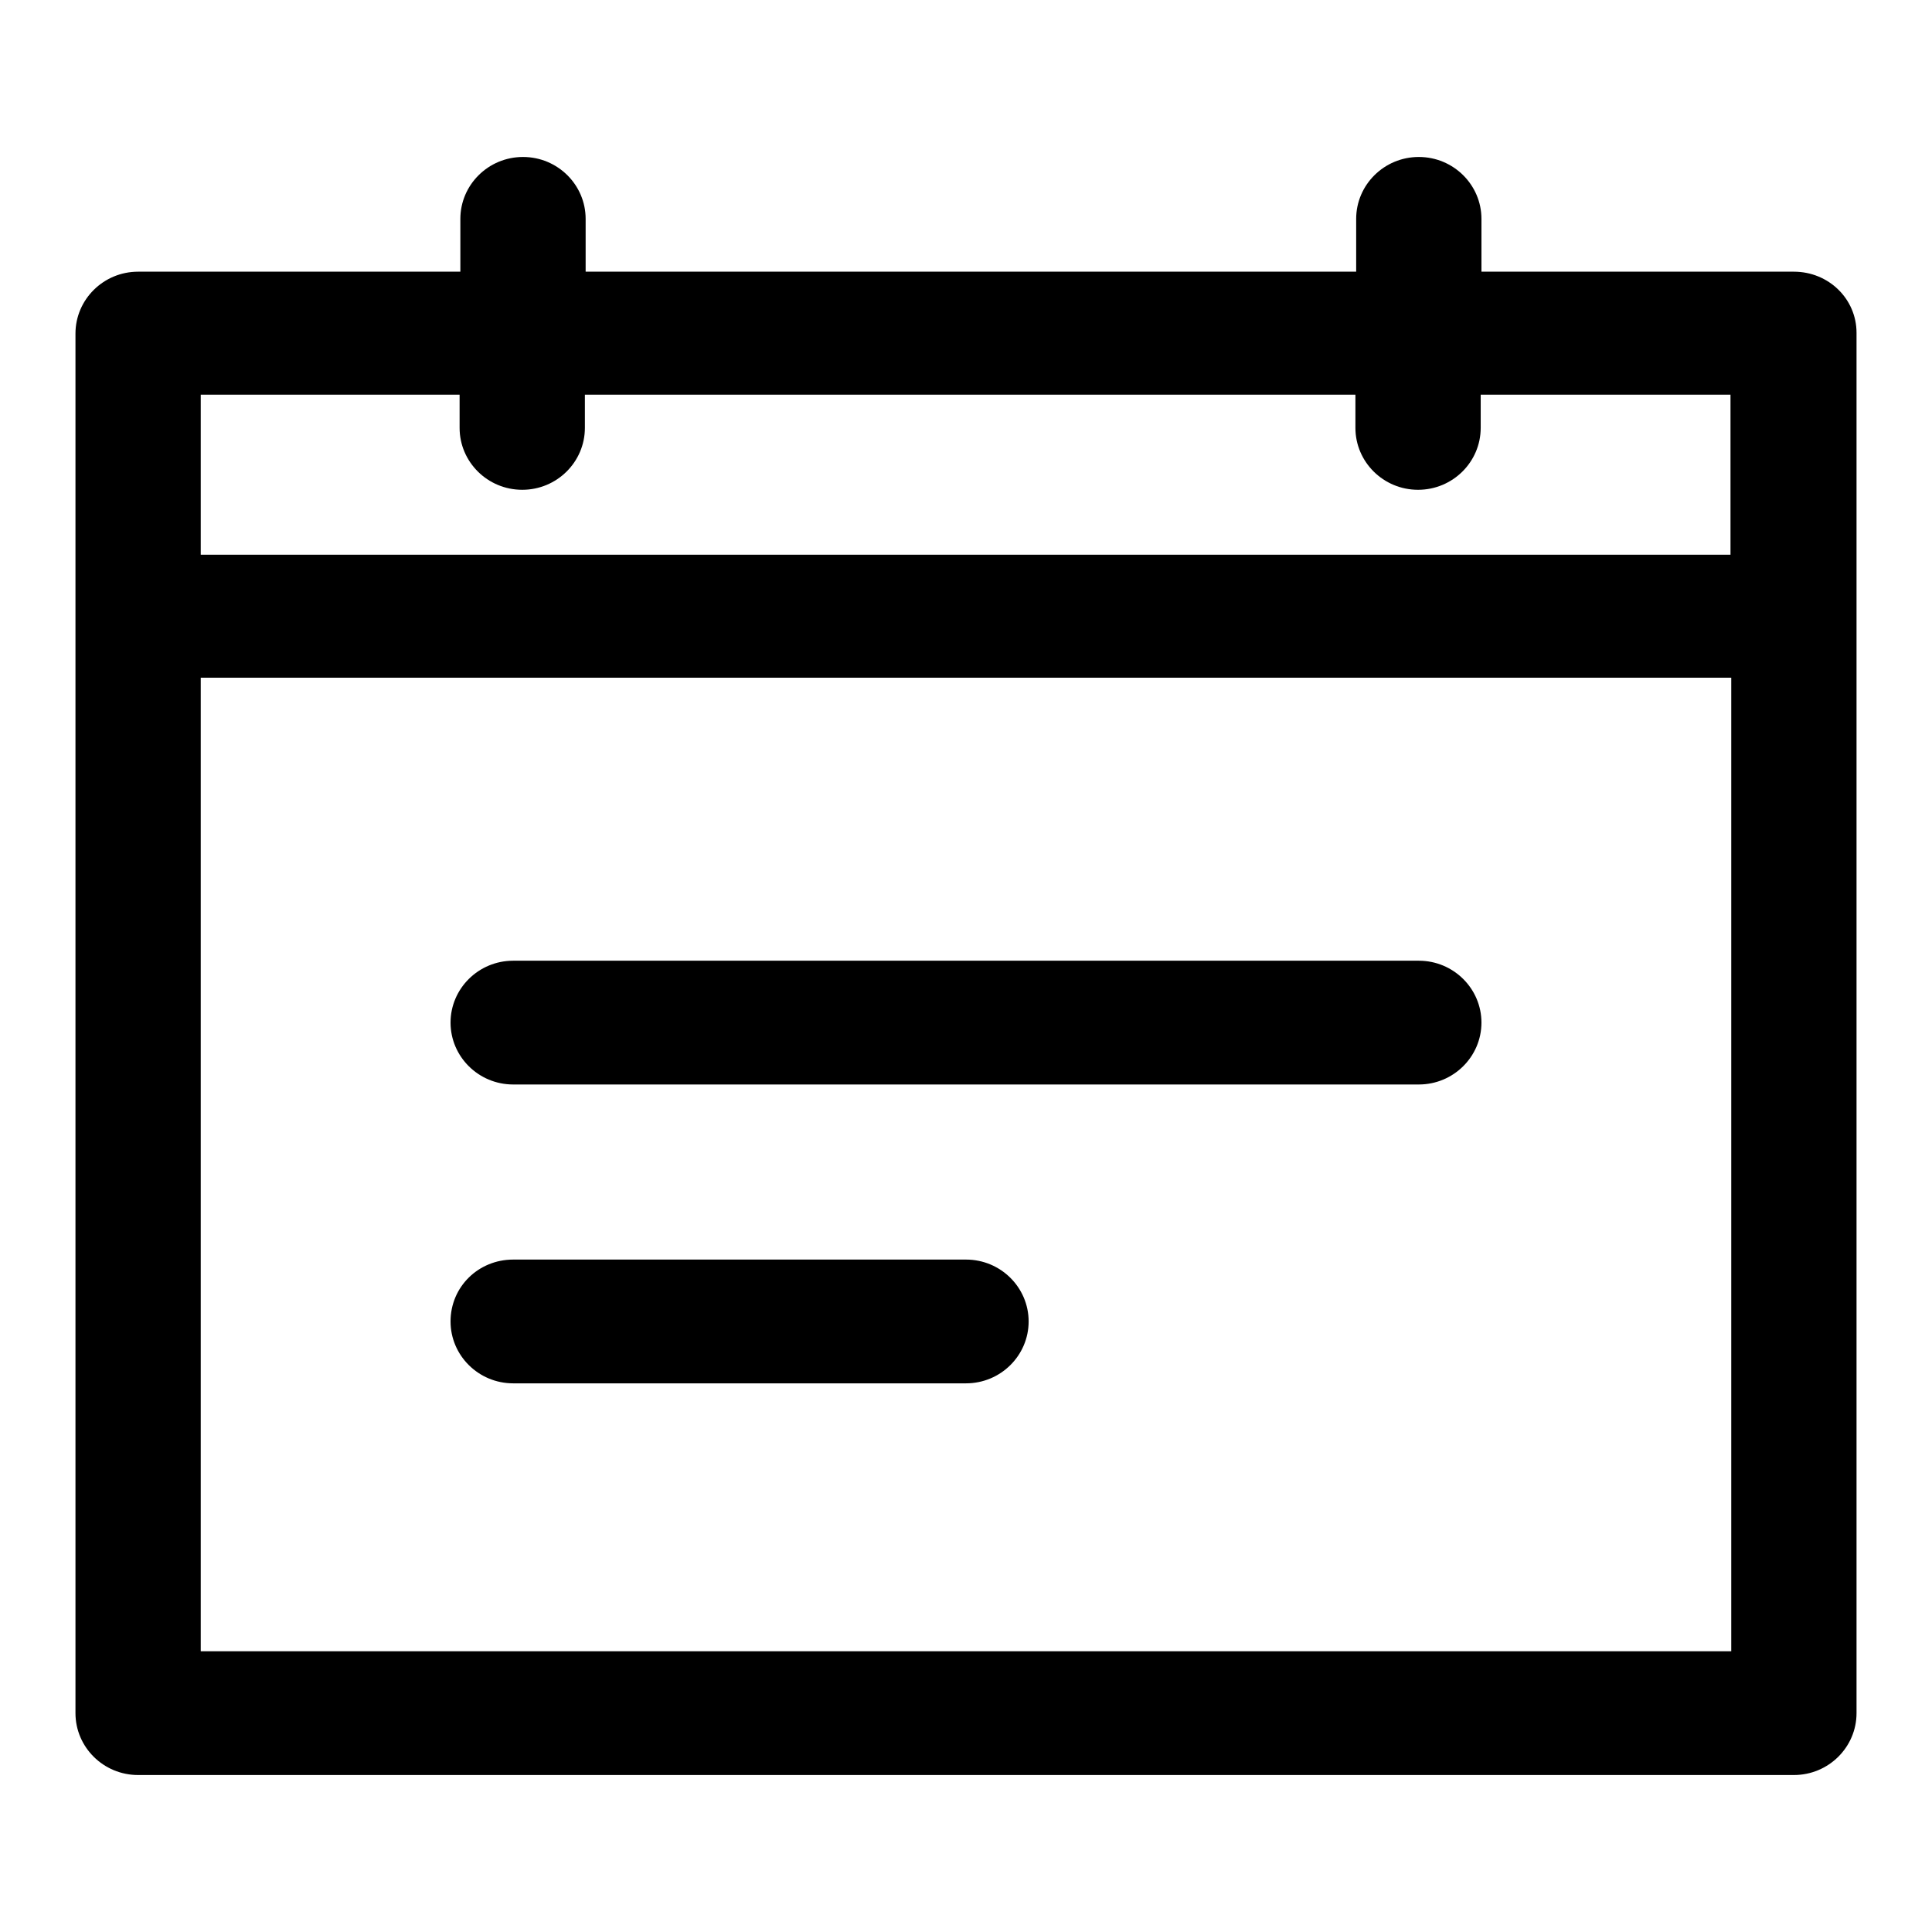 <?xml version="1.0" encoding="utf-8"?>
<!-- Svg Vector Icons : http://www.onlinewebfonts.com/icon -->
<!DOCTYPE svg PUBLIC "-//W3C//DTD SVG 1.1//EN" "http://www.w3.org/Graphics/SVG/1.1/DTD/svg11.dtd">
<svg version="1.1" xmlns="http://www.w3.org/2000/svg" xmlns:xlink="http://www.w3.org/1999/xlink" x="0px" y="0px" viewBox="0 0 256 256" enable-background="new 0 0 256 256" xml:space="preserve">
<g> <path fill="#000000" d="M237.7,36h-41.4V29c0-4.5-3.7-8.2-8.3-8.2c-4.6,0-8.3,3.7-8.3,8.2V36H77.6V29c0-4.5-3.7-8.2-8.3-8.2 c-4.6,0-8.3,3.7-8.3,8.2V36H18.3c-4.6,0-8.3,3.7-8.3,8.2V227c0,4.5,3.7,8.2,8.3,8.2h219.4c4.6,0,8.3-3.7,8.3-8.2V44.1 C246,39.6,242.3,36,237.7,36z M229.4,218.8H26.6v-129h202.8V218.8z M229.4,73.5H26.6V52.3h34.3v4.4c0,4.5,3.7,8.2,8.3,8.2 c4.6,0,8.3-3.7,8.3-8.2v-4.4h102.1v4.4c0,4.5,3.7,8.2,8.3,8.2c4.6,0,8.3-3.7,8.3-8.2v-4.4h33.1V73.5z M68,143.7h120 c4.6,0,8.3-3.7,8.3-8.2c0-4.5-3.7-8.2-8.3-8.2H68c-4.6,0-8.3,3.7-8.3,8.2C59.7,140,63.4,143.7,68,143.7z M68,183.3h60 c4.6,0,8.3-3.7,8.3-8.2c0-4.5-3.7-8.2-8.3-8.2H68c-4.6,0-8.3,3.6-8.3,8.2C59.7,179.6,63.4,183.3,68,183.3z"/></g>
</svg>